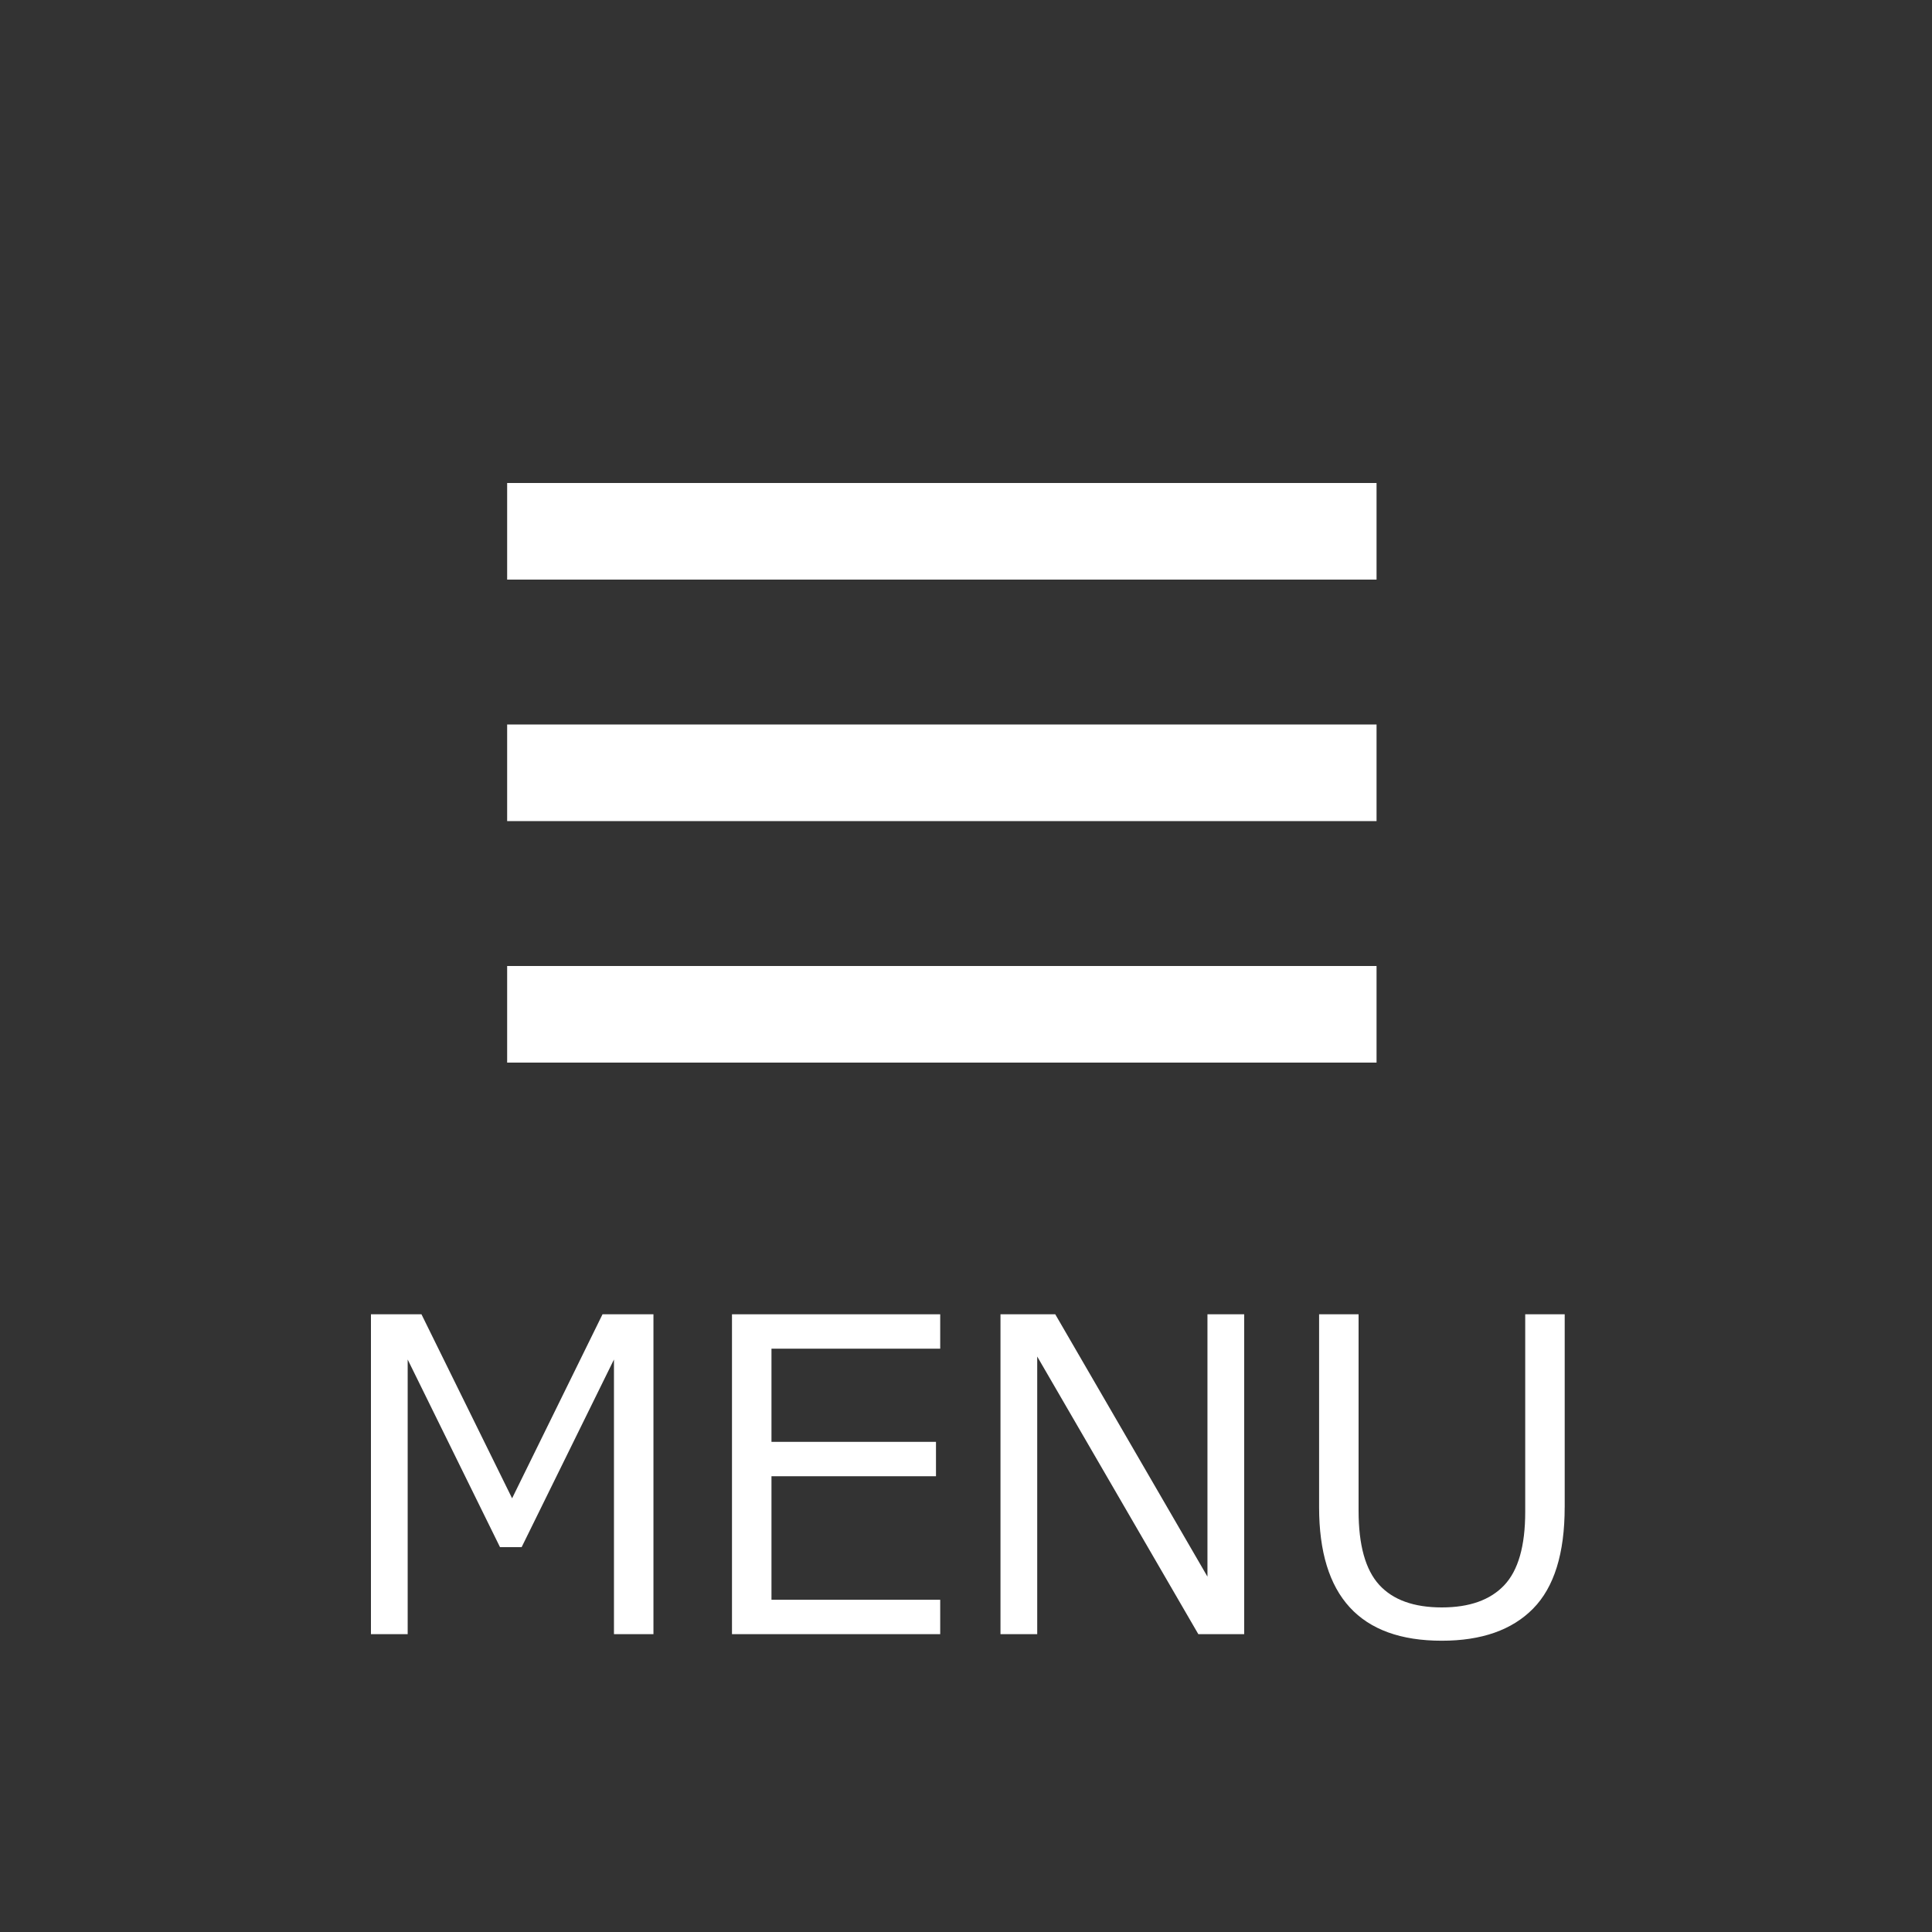 <?xml version="1.0" encoding="utf-8"?>
<!-- Generator: Adobe Illustrator 16.0.0, SVG Export Plug-In . SVG Version: 6.00 Build 0)  -->
<!DOCTYPE svg PUBLIC "-//W3C//DTD SVG 1.1//EN" "http://www.w3.org/Graphics/SVG/1.1/DTD/svg11.dtd">
<svg version="1.1" id="レイヤー_1" xmlns="http://www.w3.org/2000/svg" xmlns:xlink="http://www.w3.org/1999/xlink" x="0px"
	 y="0px" width="80px" height="80px" viewBox="0 0 80 80" enable-background="new 0 0 80 80" xml:space="preserve">
<rect x="0" y="0" width="80" height="80" fill="#333333" stroke="none"/>
<g>
	<path fill="#FFFFFF" d="M27.058,67.667h-1.635V56.294l-3.823,7.77h-0.896l-3.823-7.77v11.373H15.36V54.422h2.092l3.753,7.62
		l3.744-7.62h2.109V67.667z"/>
	<path fill="#FFFFFF" d="M38.932,67.667H30.31V54.422h8.622v1.424h-6.987v3.858h6.812v1.424h-6.812v5.115h6.987V67.667z"/>
	<path fill="#FFFFFF" d="M51.518,67.667H49.62l-6.671-11.496v11.496h-1.521V54.422h2.268l6.302,10.863V54.422h1.521V67.667z"/>
	<path fill="#FFFFFF" d="M64.79,62.411c0,1.916-0.437,3.316-1.31,4.201s-2.133,1.327-3.779,1.327c-3.387,0-5.08-1.843-5.08-5.528
		v-7.989h1.635v8.139c0,1.418,0.284,2.438,0.853,3.063c0.568,0.623,1.433,0.936,2.593,0.936c1.143,0,2.004-0.306,2.584-0.918
		s0.87-1.625,0.87-3.037v-8.183h1.635V62.411z"/>
</g>
<rect x="21" y="40" fill="#FFFFFF" width="36" height="4"/>
<rect x="21" y="30" fill="#FFFFFF" width="36" height="4"/>
<rect x="21" y="20" fill="#FFFFFF" width="36" height="4"/>
</svg>
